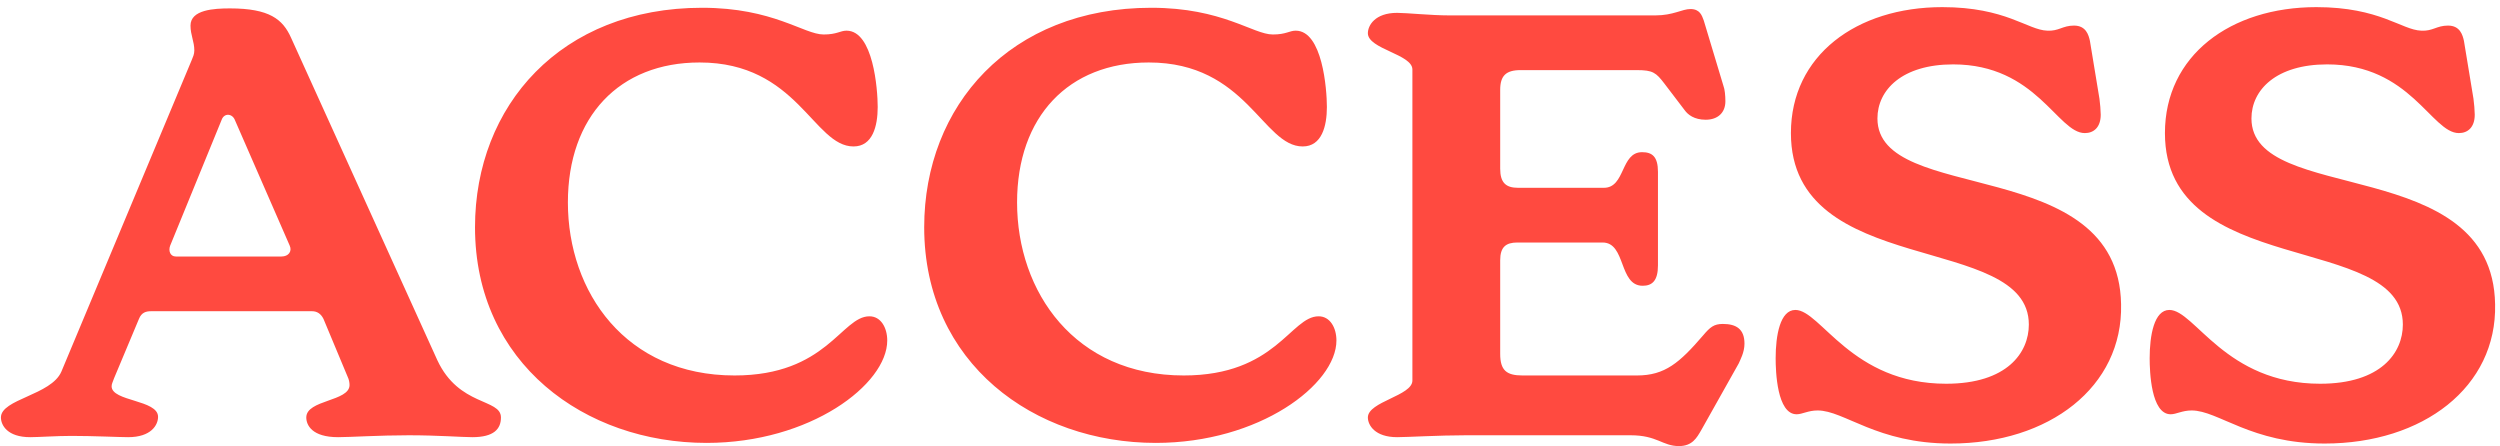 <svg width="224" height="40" viewBox="0 0 224 40" fill="none" xmlns="http://www.w3.org/2000/svg">
<path d="M39.185 32.274C41.123 36.435 44.885 35.694 44.885 37.404C44.885 38.43 44.258 39.171 42.32 39.171C41.408 39.171 39.242 39 36.62 39C33.998 39 31.319 39.171 30.293 39.171C27.956 39.171 27.443 38.088 27.443 37.404C27.443 35.808 31.319 35.979 31.319 34.497C31.319 34.269 31.262 33.984 31.148 33.756L28.982 28.569C28.754 28.113 28.412 27.885 27.956 27.885H13.535C13.079 27.885 12.68 27.999 12.452 28.569L10.229 33.87C10.115 34.212 10.001 34.383 10.001 34.611C10.001 35.979 14.162 35.808 14.162 37.347C14.162 38.088 13.535 39.171 11.483 39.171C10.742 39.171 8.348 39.057 6.41 39.057C5.042 39.057 3.446 39.171 2.705 39.171C0.653 39.171 0.083 38.088 0.083 37.404C0.083 35.751 4.586 35.409 5.498 33.3L17.183 5.37C17.297 5.085 17.411 4.857 17.411 4.515C17.411 3.717 17.069 3.147 17.069 2.292C17.069 0.867 19.178 0.753 20.603 0.753C24.137 0.753 25.334 1.722 26.075 3.375L39.185 32.274ZM25.22 22.983C25.847 22.983 26.189 22.527 25.961 22.014L21.059 10.785C20.831 10.158 20.09 10.101 19.862 10.728L15.245 22.014C15.074 22.47 15.245 22.983 15.758 22.983H25.22ZM62.91 0.696C69.294 0.696 72.03 3.09 73.797 3.09C74.994 3.09 75.279 2.748 75.849 2.748C78.243 2.748 78.642 7.992 78.642 9.588C78.642 11.298 78.186 13.122 76.476 13.122C72.885 13.122 71.46 5.598 62.682 5.598C55.5 5.598 50.883 10.443 50.883 18.138C50.883 26.175 56.07 33.642 65.817 33.642C74.082 33.642 75.393 28.341 77.901 28.341C78.927 28.341 79.497 29.367 79.497 30.507C79.497 34.44 72.6 39.684 63.309 39.684C52.422 39.684 42.561 32.559 42.561 20.361C42.561 9.474 50.256 0.696 62.91 0.696ZM103.157 0.696C109.541 0.696 112.277 3.09 114.044 3.09C115.241 3.09 115.526 2.748 116.096 2.748C118.49 2.748 118.889 7.992 118.889 9.588C118.889 11.298 118.433 13.122 116.723 13.122C113.132 13.122 111.707 5.598 102.929 5.598C95.747 5.598 91.13 10.443 91.13 18.138C91.13 26.175 96.317 33.642 106.064 33.642C114.329 33.642 115.64 28.341 118.148 28.341C119.174 28.341 119.744 29.367 119.744 30.507C119.744 34.44 112.847 39.684 103.556 39.684C92.669 39.684 82.808 32.559 82.808 20.361C82.808 9.474 90.503 0.696 103.157 0.696ZM154.367 29.025C155.564 29.025 156.305 29.481 156.305 30.792C156.305 31.59 155.906 32.274 155.792 32.559L152.429 38.544C152.03 39.228 151.631 39.969 150.434 39.969C148.952 39.969 148.496 39 146.102 39H131.339C128.945 39 126.038 39.171 125.183 39.171C123.188 39.171 122.561 38.088 122.561 37.404C122.561 35.979 126.551 35.466 126.551 34.098V6.225C126.551 4.857 122.561 4.401 122.561 2.976C122.561 2.292 123.188 1.152 125.183 1.152C126.038 1.152 128.204 1.38 129.857 1.38H148.325C149.921 1.38 150.719 0.81 151.46 0.81C152.315 0.81 152.486 1.38 152.657 1.836L154.424 7.707C154.538 7.992 154.595 8.562 154.595 9.075C154.595 10.101 153.911 10.728 152.828 10.728C151.802 10.728 151.232 10.272 150.947 9.873L149.123 7.479C148.382 6.51 148.097 6.282 146.672 6.282H136.241C134.93 6.282 134.417 6.795 134.417 8.049V15.117C134.417 16.371 134.93 16.827 136.013 16.827H143.708C145.646 16.827 145.19 13.635 147.128 13.635C148.04 13.635 148.553 14.034 148.553 15.402V23.781C148.553 25.149 148.04 25.605 147.185 25.605C145.019 25.605 145.703 21.729 143.594 21.729H135.956C134.93 21.729 134.417 22.128 134.417 23.325V31.704C134.417 33.186 134.987 33.642 136.412 33.642H146.672C149.18 33.642 150.491 32.502 152.6 30.051C153.227 29.31 153.569 29.025 154.367 29.025ZM174.032 0.639C179.732 0.639 181.67 2.691 183.437 2.748C184.463 2.805 184.805 2.292 185.831 2.292C186.914 2.292 187.142 3.147 187.256 3.66L188.111 8.847C188.168 9.246 188.225 9.93 188.225 10.272C188.225 11.412 187.598 11.925 186.8 11.925C184.349 11.925 182.468 5.769 175.001 5.769C170.441 5.769 168.218 8.049 168.218 10.614C168.218 18.423 189.821 13.749 190.049 27.258C190.22 34.668 183.608 39.741 174.773 39.741C168.161 39.741 165.254 36.777 162.86 36.777C162.005 36.777 161.492 37.119 160.979 37.119C159.212 37.119 159.098 33.243 159.098 32.103C159.098 30.051 159.497 27.771 160.865 27.771C163.145 27.771 165.881 34.383 174.374 34.383C179.846 34.383 181.784 31.59 181.784 29.082C181.784 20.76 160.466 25.035 160.466 11.925C160.466 4.971 166.337 0.639 174.032 0.639ZM207.544 0.639C213.244 0.639 215.182 2.691 216.949 2.748C217.975 2.805 218.317 2.292 219.343 2.292C220.426 2.292 220.654 3.147 220.768 3.66L221.623 8.847C221.68 9.246 221.737 9.93 221.737 10.272C221.737 11.412 221.11 11.925 220.312 11.925C217.861 11.925 215.98 5.769 208.513 5.769C203.953 5.769 201.73 8.049 201.73 10.614C201.73 18.423 223.333 13.749 223.561 27.258C223.732 34.668 217.12 39.741 208.285 39.741C201.673 39.741 198.766 36.777 196.372 36.777C195.517 36.777 195.004 37.119 194.491 37.119C192.724 37.119 192.61 33.243 192.61 32.103C192.61 30.051 193.009 27.771 194.377 27.771C196.657 27.771 199.393 34.383 207.886 34.383C213.358 34.383 215.296 31.59 215.296 29.082C215.296 20.76 193.978 25.035 193.978 11.925C193.978 4.971 199.849 0.639 207.544 0.639Z" fill="#FF4A40"/>
</svg>
